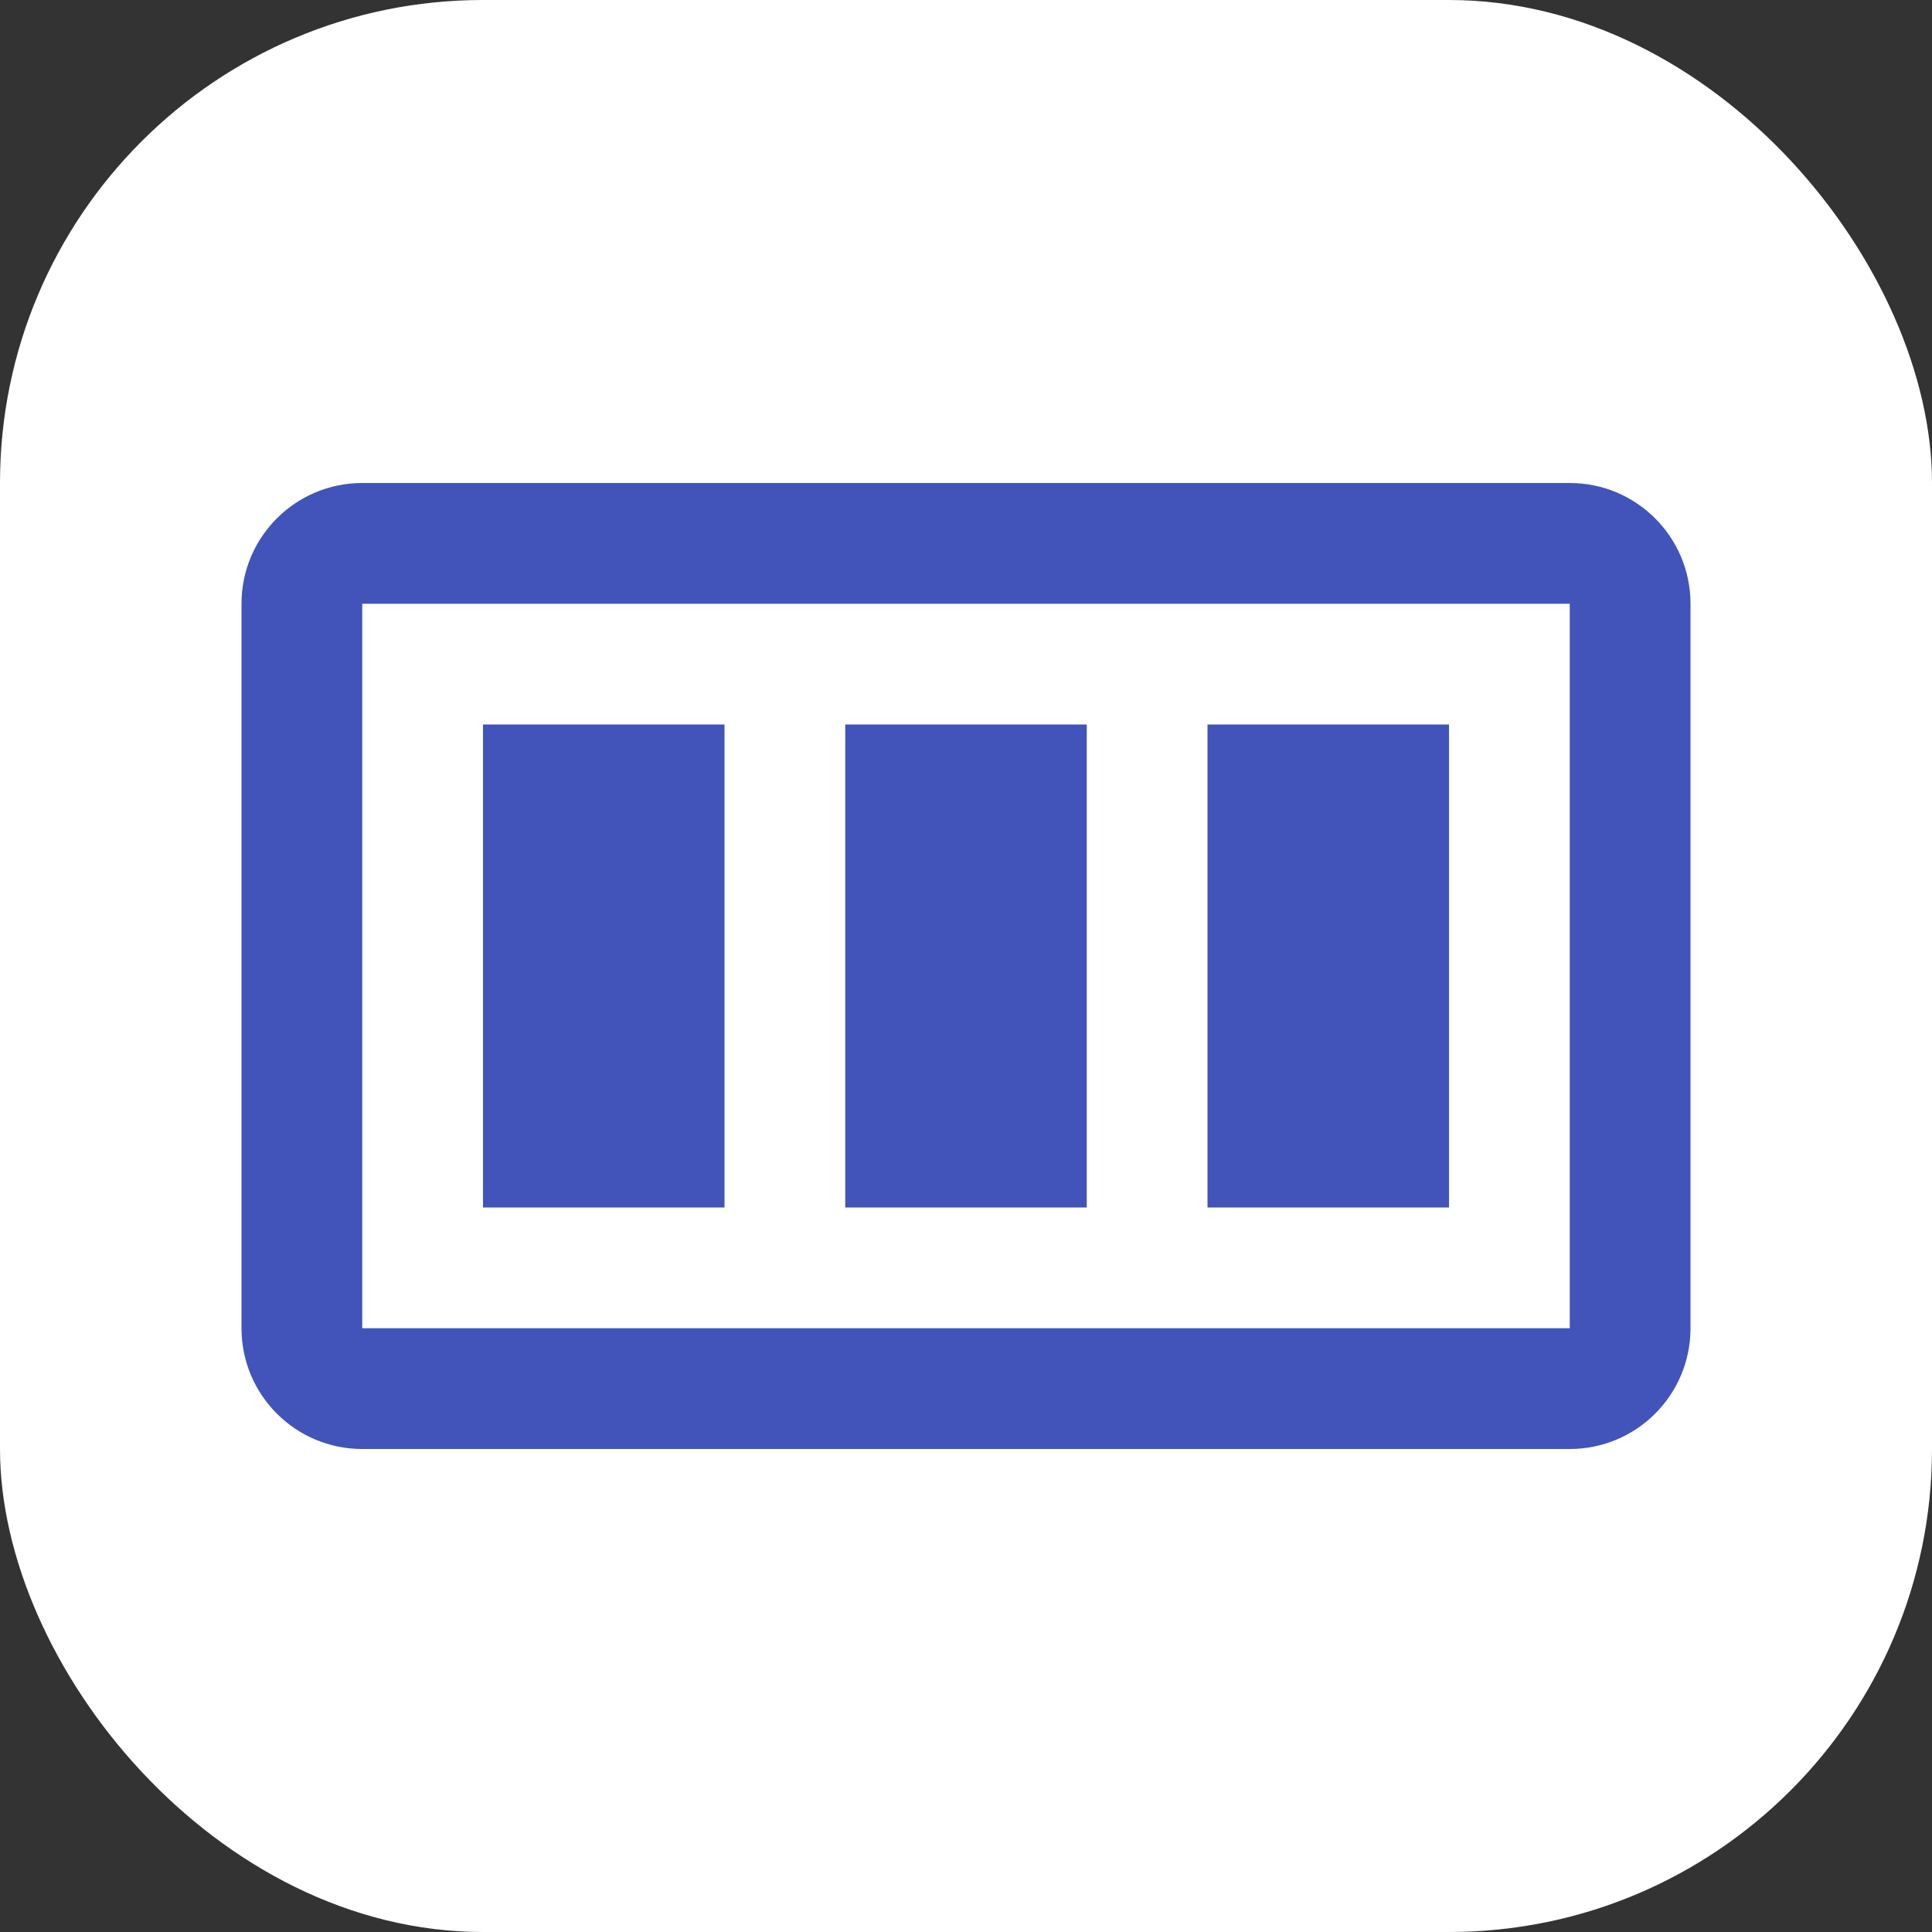 <svg width="32" height="32" viewBox="0 0 32 32" fill="none" xmlns="http://www.w3.org/2000/svg">
    <rect x="0" y="0" width="32" height="32" fill="#333333" stroke="none"/>
    <rect width="32" height="32" rx="8" fill="white"/>
    <path d="M26 8H6C4.895 8 4 8.895 4 10V22C4 23.105 4.895 24 6 24H26C27.105 24 28 23.105 28 22V10C28 8.895 27.105 8 26 8ZM26 22H6V10H26V22Z" fill="#4254BA"/>
    <path d="M8 12H12V20H8V12ZM14 12H18V20H14V12ZM20 12H24V20H20V12Z" fill="#4254BA"/>
</svg> 